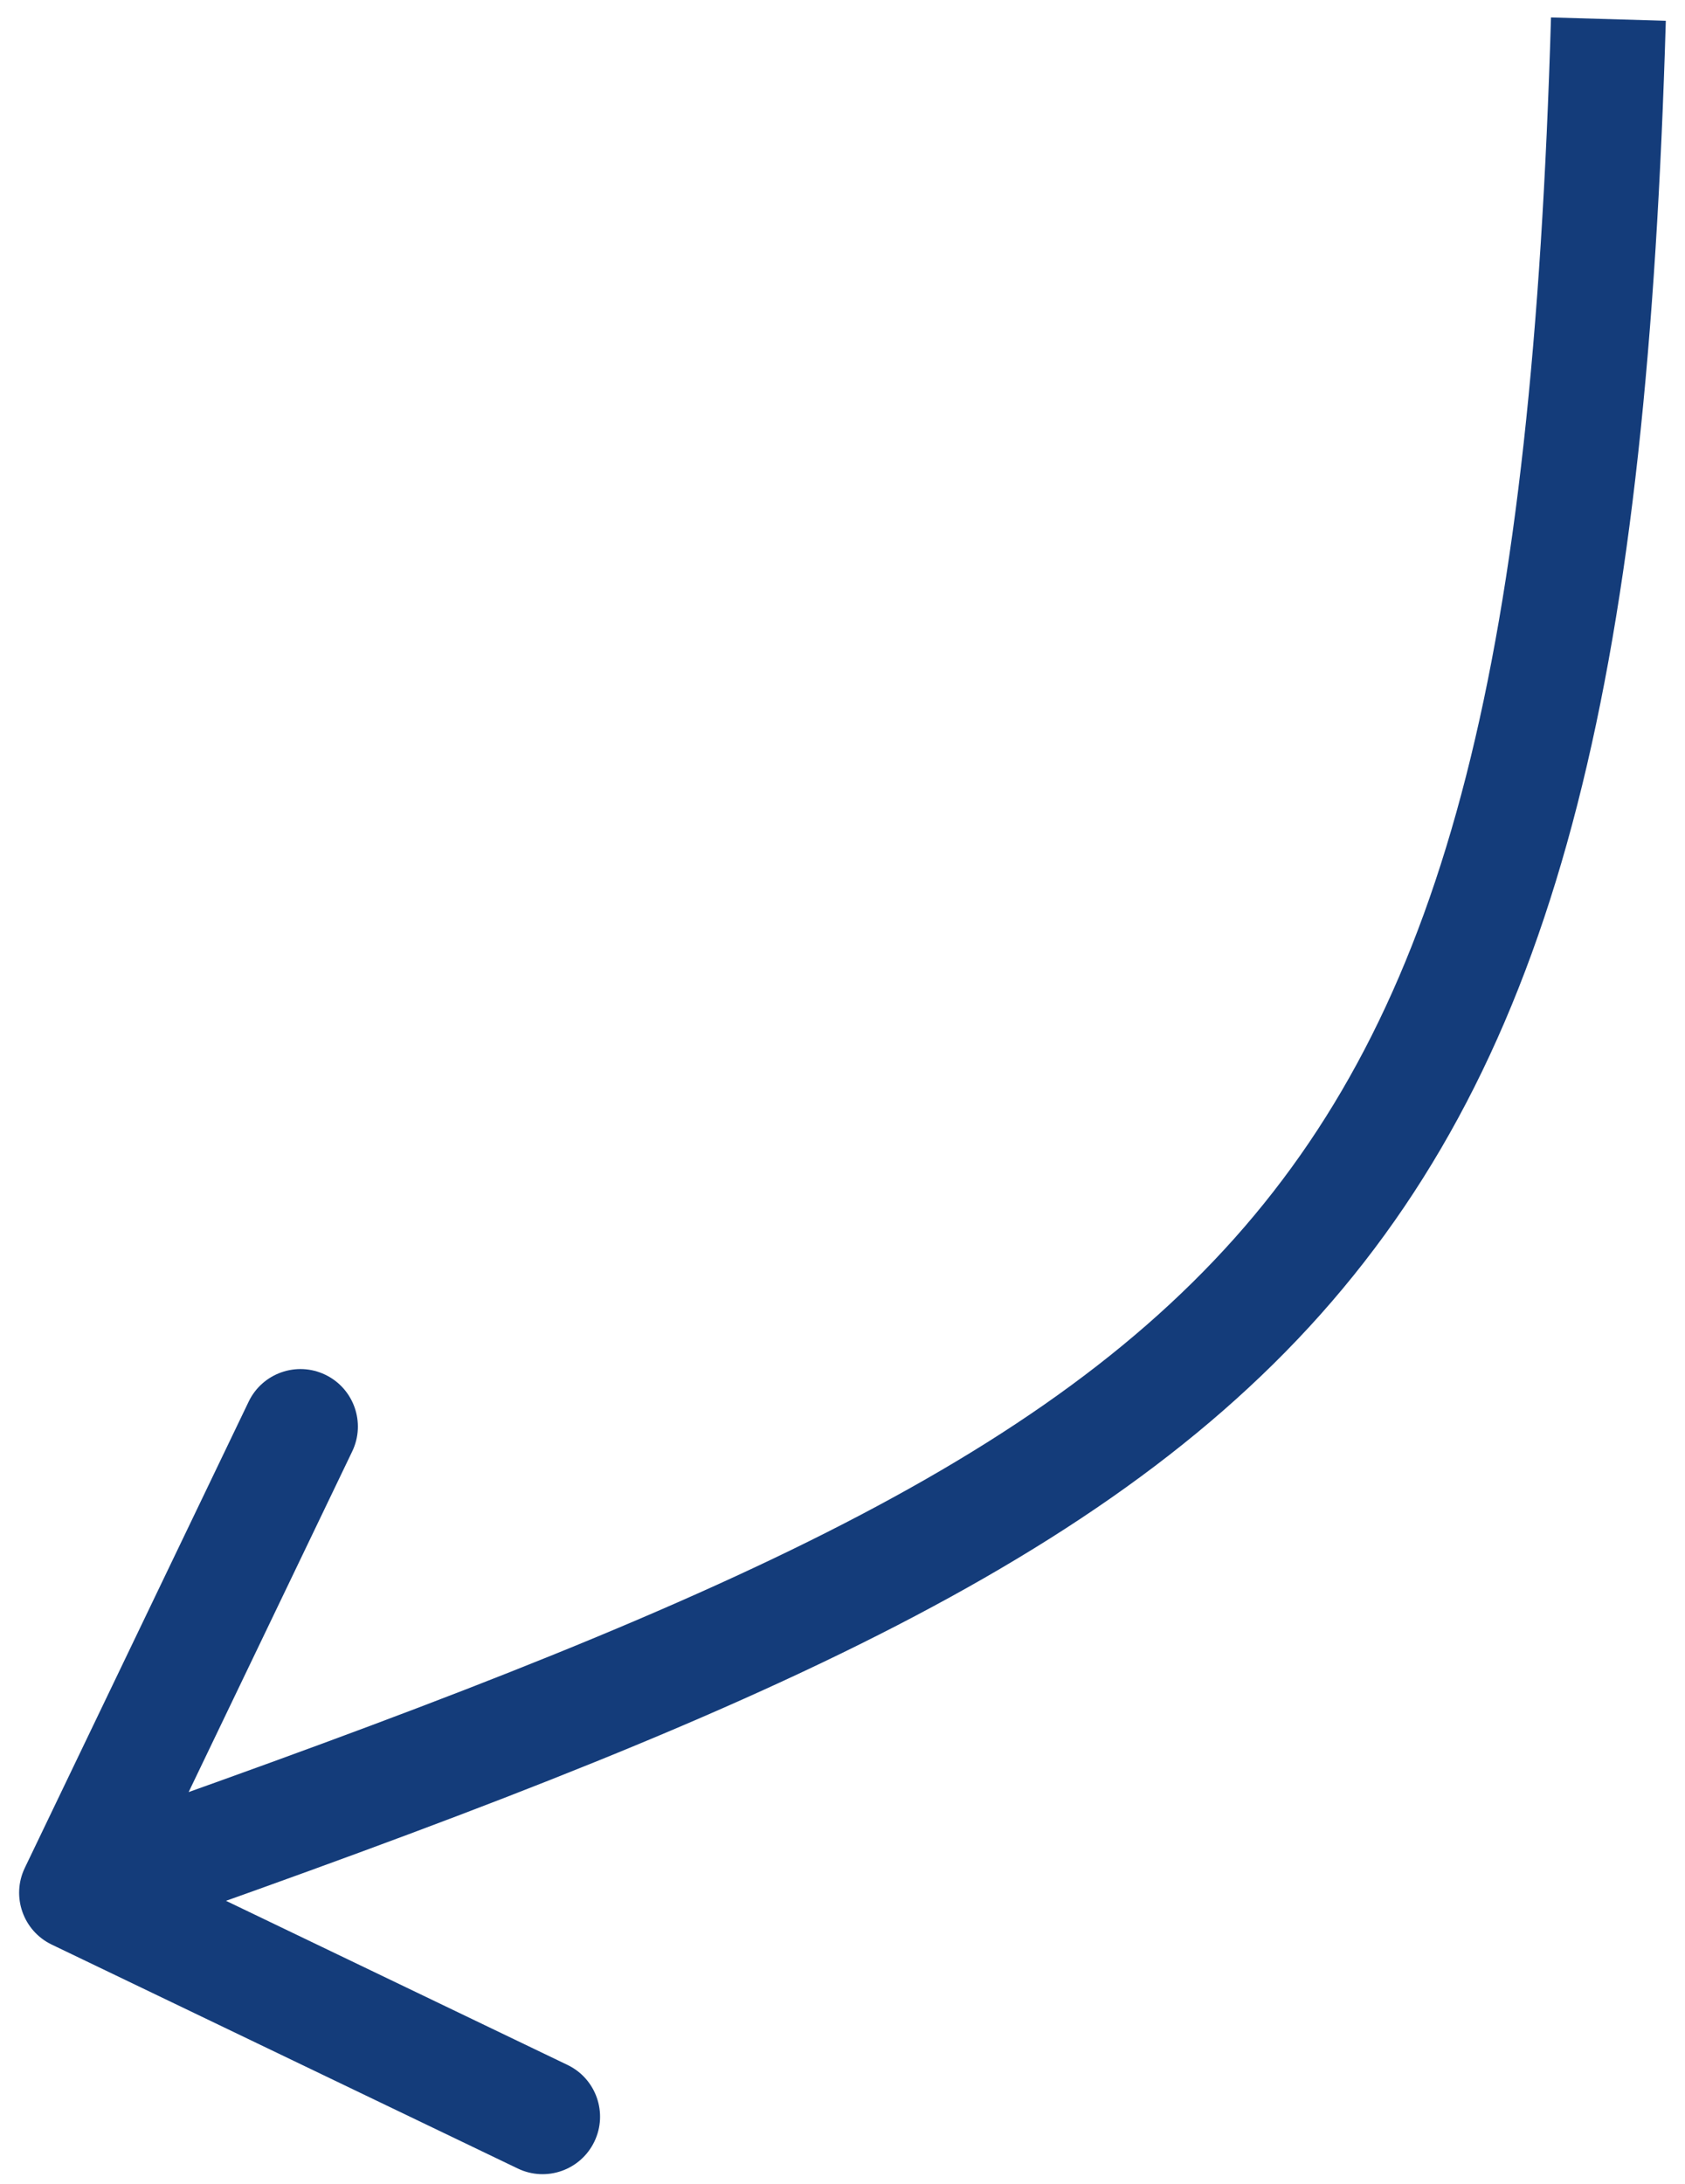 <?xml version="1.0" encoding="UTF-8"?> <svg xmlns="http://www.w3.org/2000/svg" width="44" height="57" viewBox="0 0 44 57" fill="none"> <path d="M0.648 48.755C0.289 49.502 0.604 50.398 1.35 50.757L13.52 56.602C14.266 56.961 15.162 56.646 15.521 55.899C15.88 55.152 15.565 54.256 14.818 53.898L4.001 48.702L9.197 37.885C9.556 37.138 9.241 36.242 8.494 35.883C7.748 35.525 6.852 35.839 6.493 36.586L0.648 48.755ZM40.501 0.455C40.01 17.061 37.825 26.052 32.242 32.315C26.582 38.664 17.242 42.464 1.503 47.989L2.497 50.82C18.038 45.364 28.207 41.349 34.481 34.311C40.832 27.186 43.007 17.215 43.499 0.543L40.501 0.455Z" fill="#143C7A"></path> </svg> 